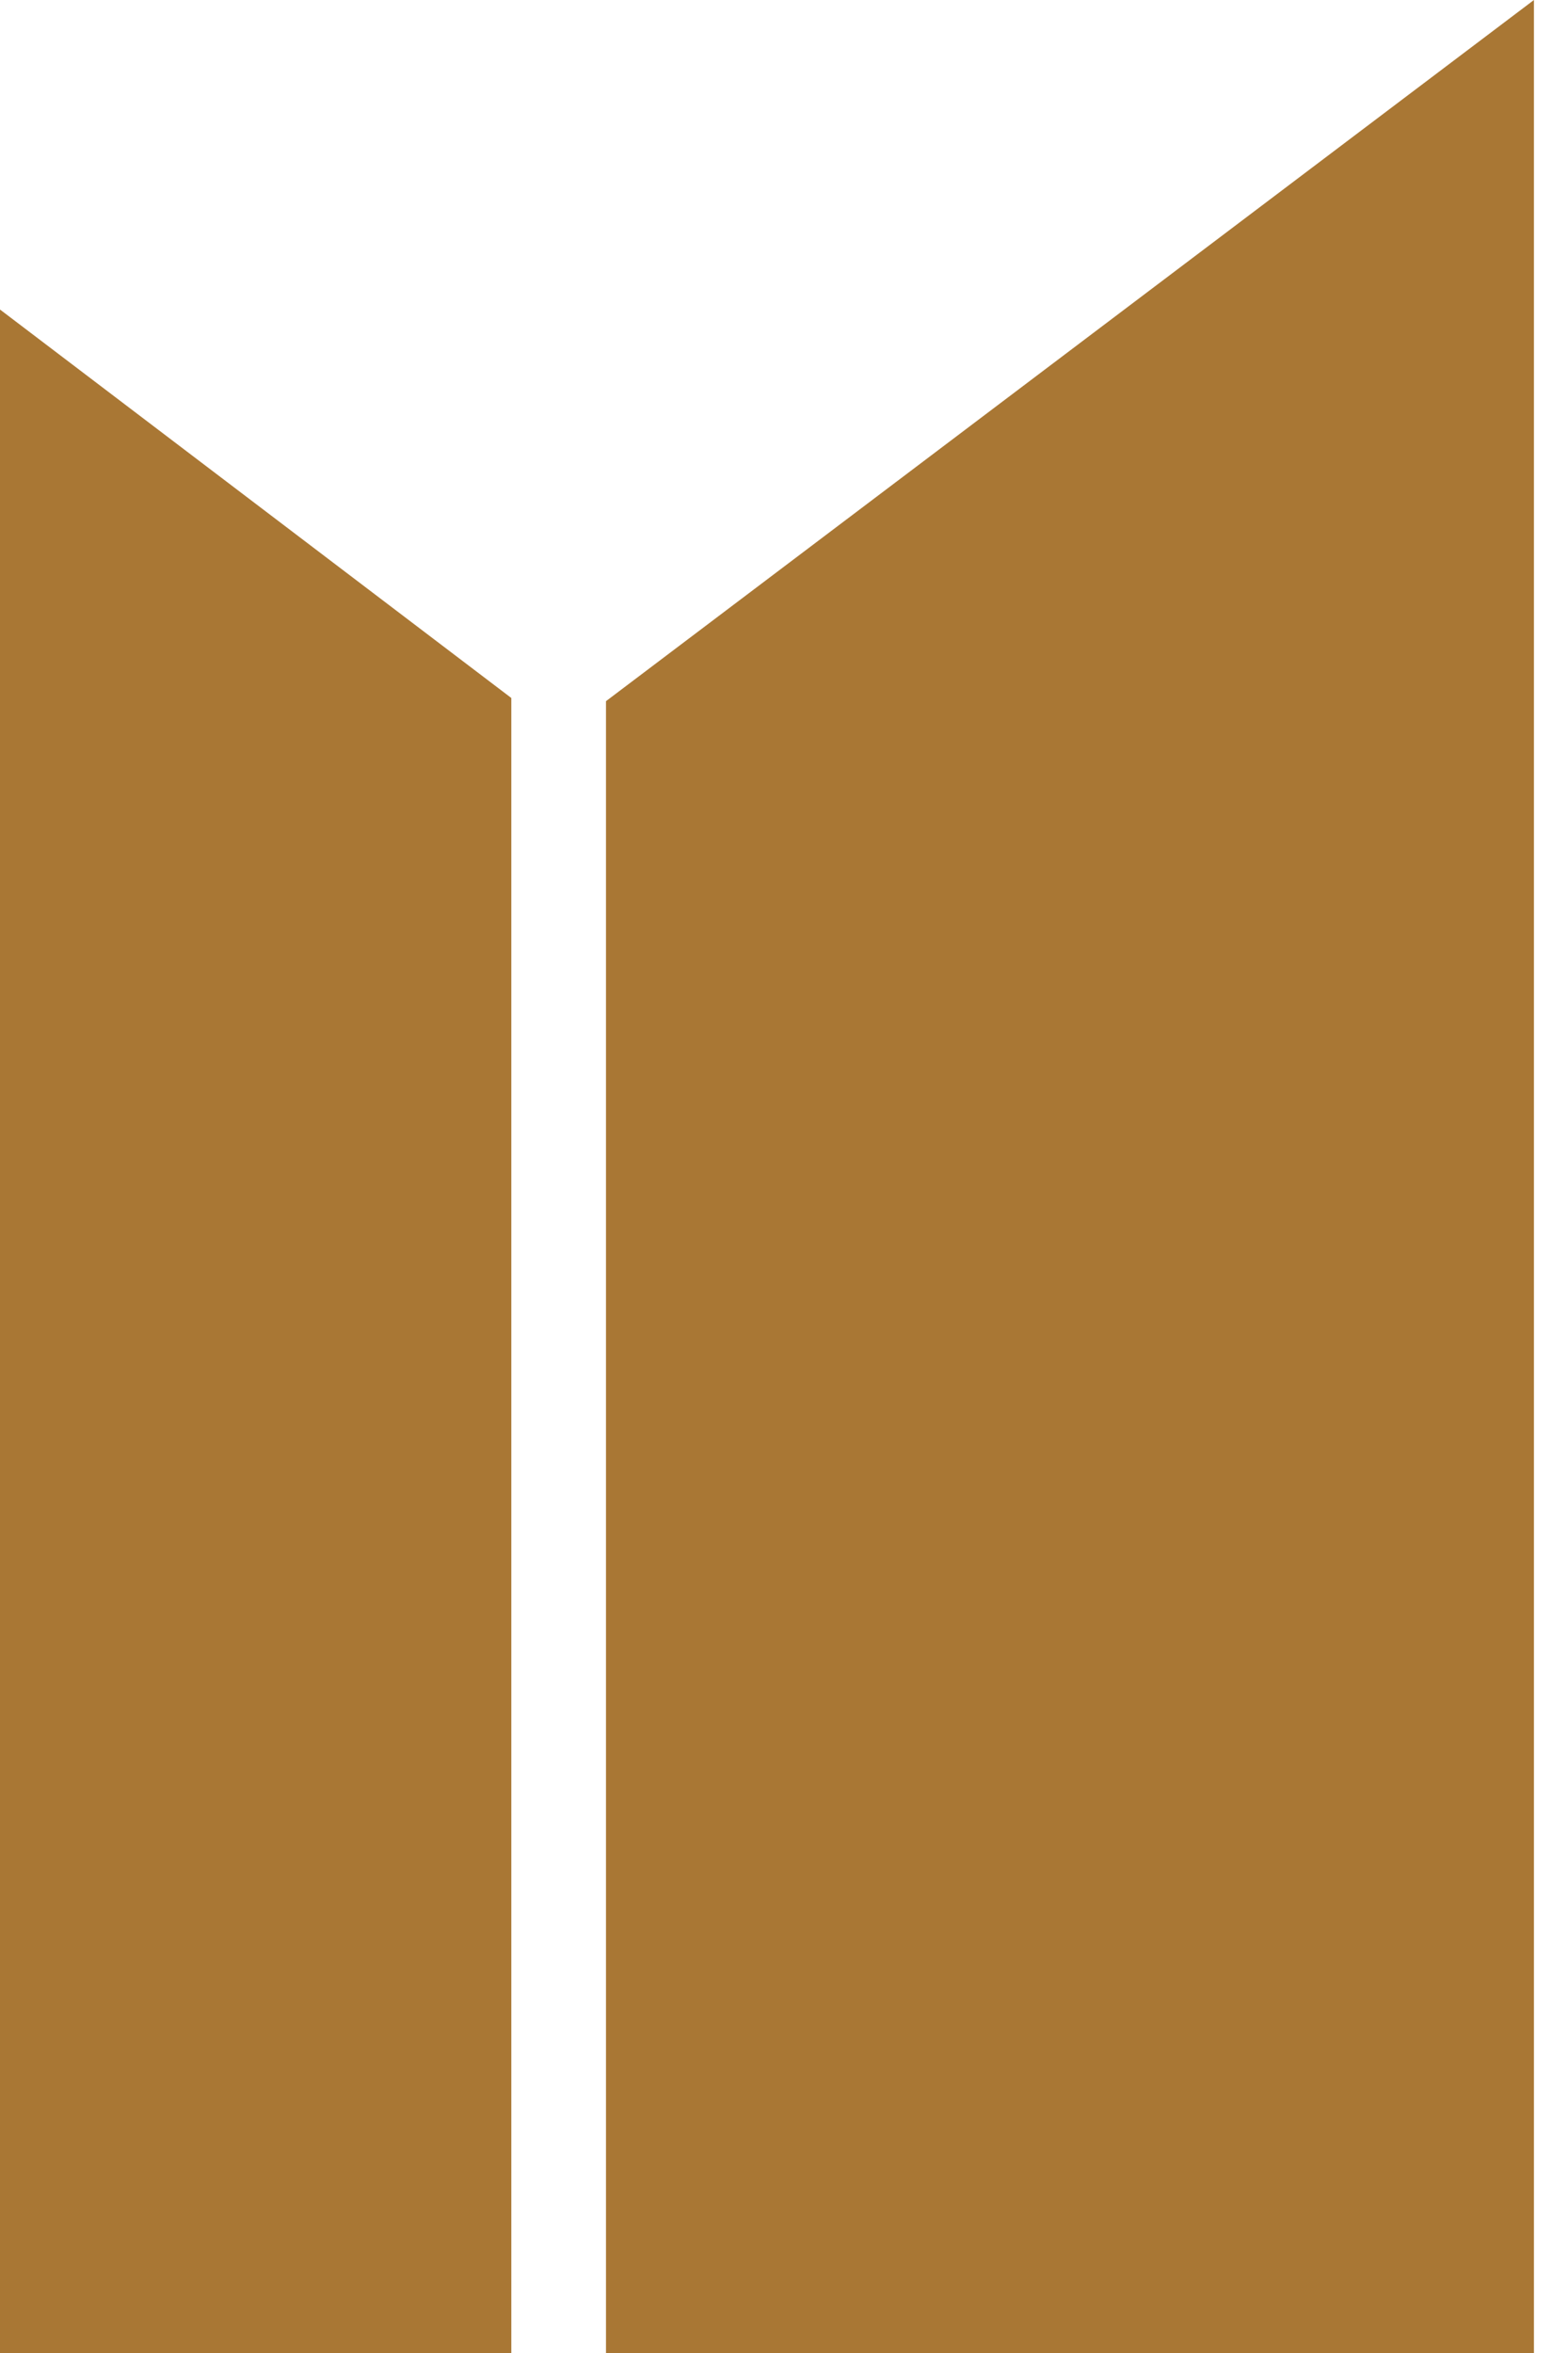 <?xml version="1.0" encoding="UTF-8"?> <svg xmlns="http://www.w3.org/2000/svg" width="44" height="66" viewBox="0 0 44 66" fill="none"> <path d="M17.005 19.667L43.044 0V66H17.005V19.667V19.667ZM14.348 19.578L0 8.682V66H14.348V19.578Z" fill="#A97734"></path> </svg> 
